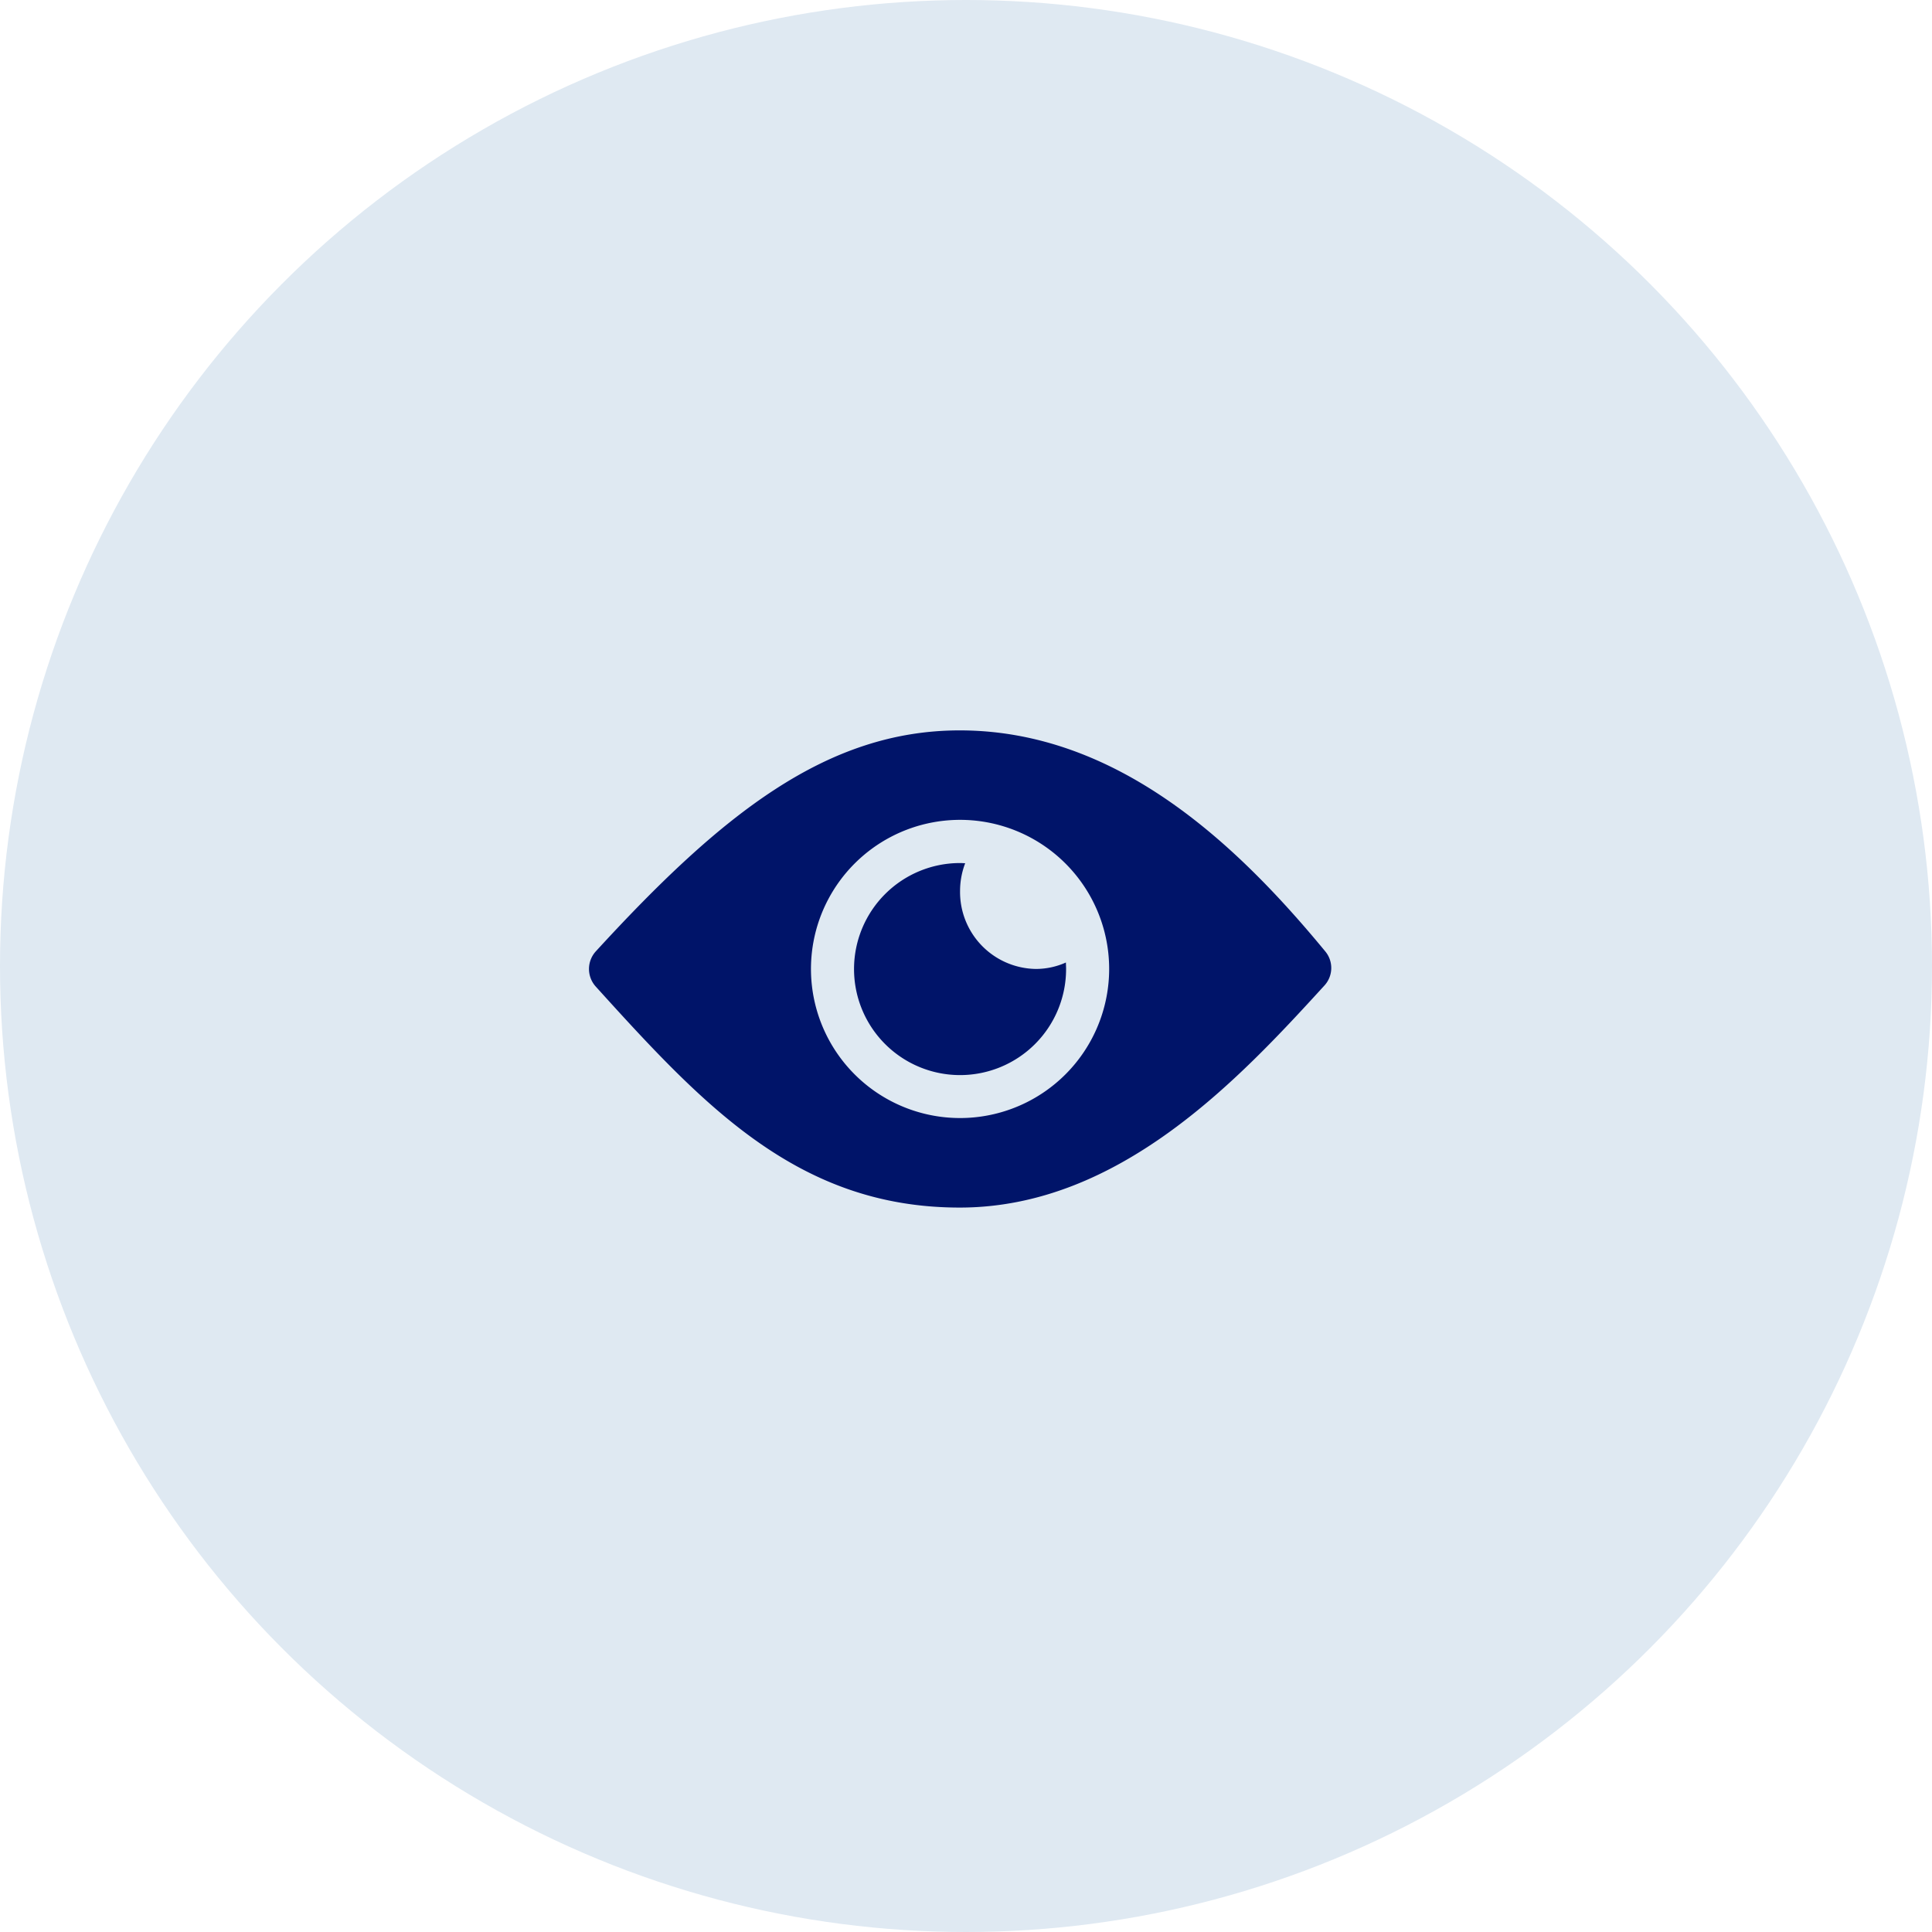 <svg xmlns="http://www.w3.org/2000/svg" width="82" height="82" viewBox="0 0 82 82">
  <g id="Group_168" data-name="Group 168" transform="translate(-1255 -1372)">
    <circle id="Ellipse_30" data-name="Ellipse 30" cx="41" cy="41" r="41" transform="translate(1255 1372)" fill="#dfe9f2"/>
    <g id="Icon_ionic-ios-eye" data-name="Icon ionic-ios-eye" transform="translate(1280 1403)">
      <path id="Path_69" data-name="Path 69" d="M17.986,7.875c-5.653,0-10.111,3.558-15.441,9.373a1.112,1.112,0,0,0-.007,1.5c4.563,5.041,8.585,9.38,15.448,9.38,6.778,0,11.862-5.463,15.476-9.422a1.1,1.1,0,0,0,.035-1.455C29.813,12.783,24.715,7.875,17.986,7.875ZM18.3,24.321A6.328,6.328,0,1,1,24.321,18.3,6.331,6.331,0,0,1,18.3,24.321Z" transform="translate(-2.252 -7.875)" fill="#001469"/>
      <path id="Path_70" data-name="Path 70" d="M18,14.7a3.3,3.3,0,0,1,.218-1.188c-.07,0-.141-.007-.218-.007A4.5,4.5,0,1,0,22.5,18c0-.091-.007-.183-.007-.274a3.118,3.118,0,0,1-1.28.274A3.264,3.264,0,0,1,18,14.7Z" transform="translate(-2.252 -7.875)" fill="#001469"/>
    </g>
  </g>
</svg>
